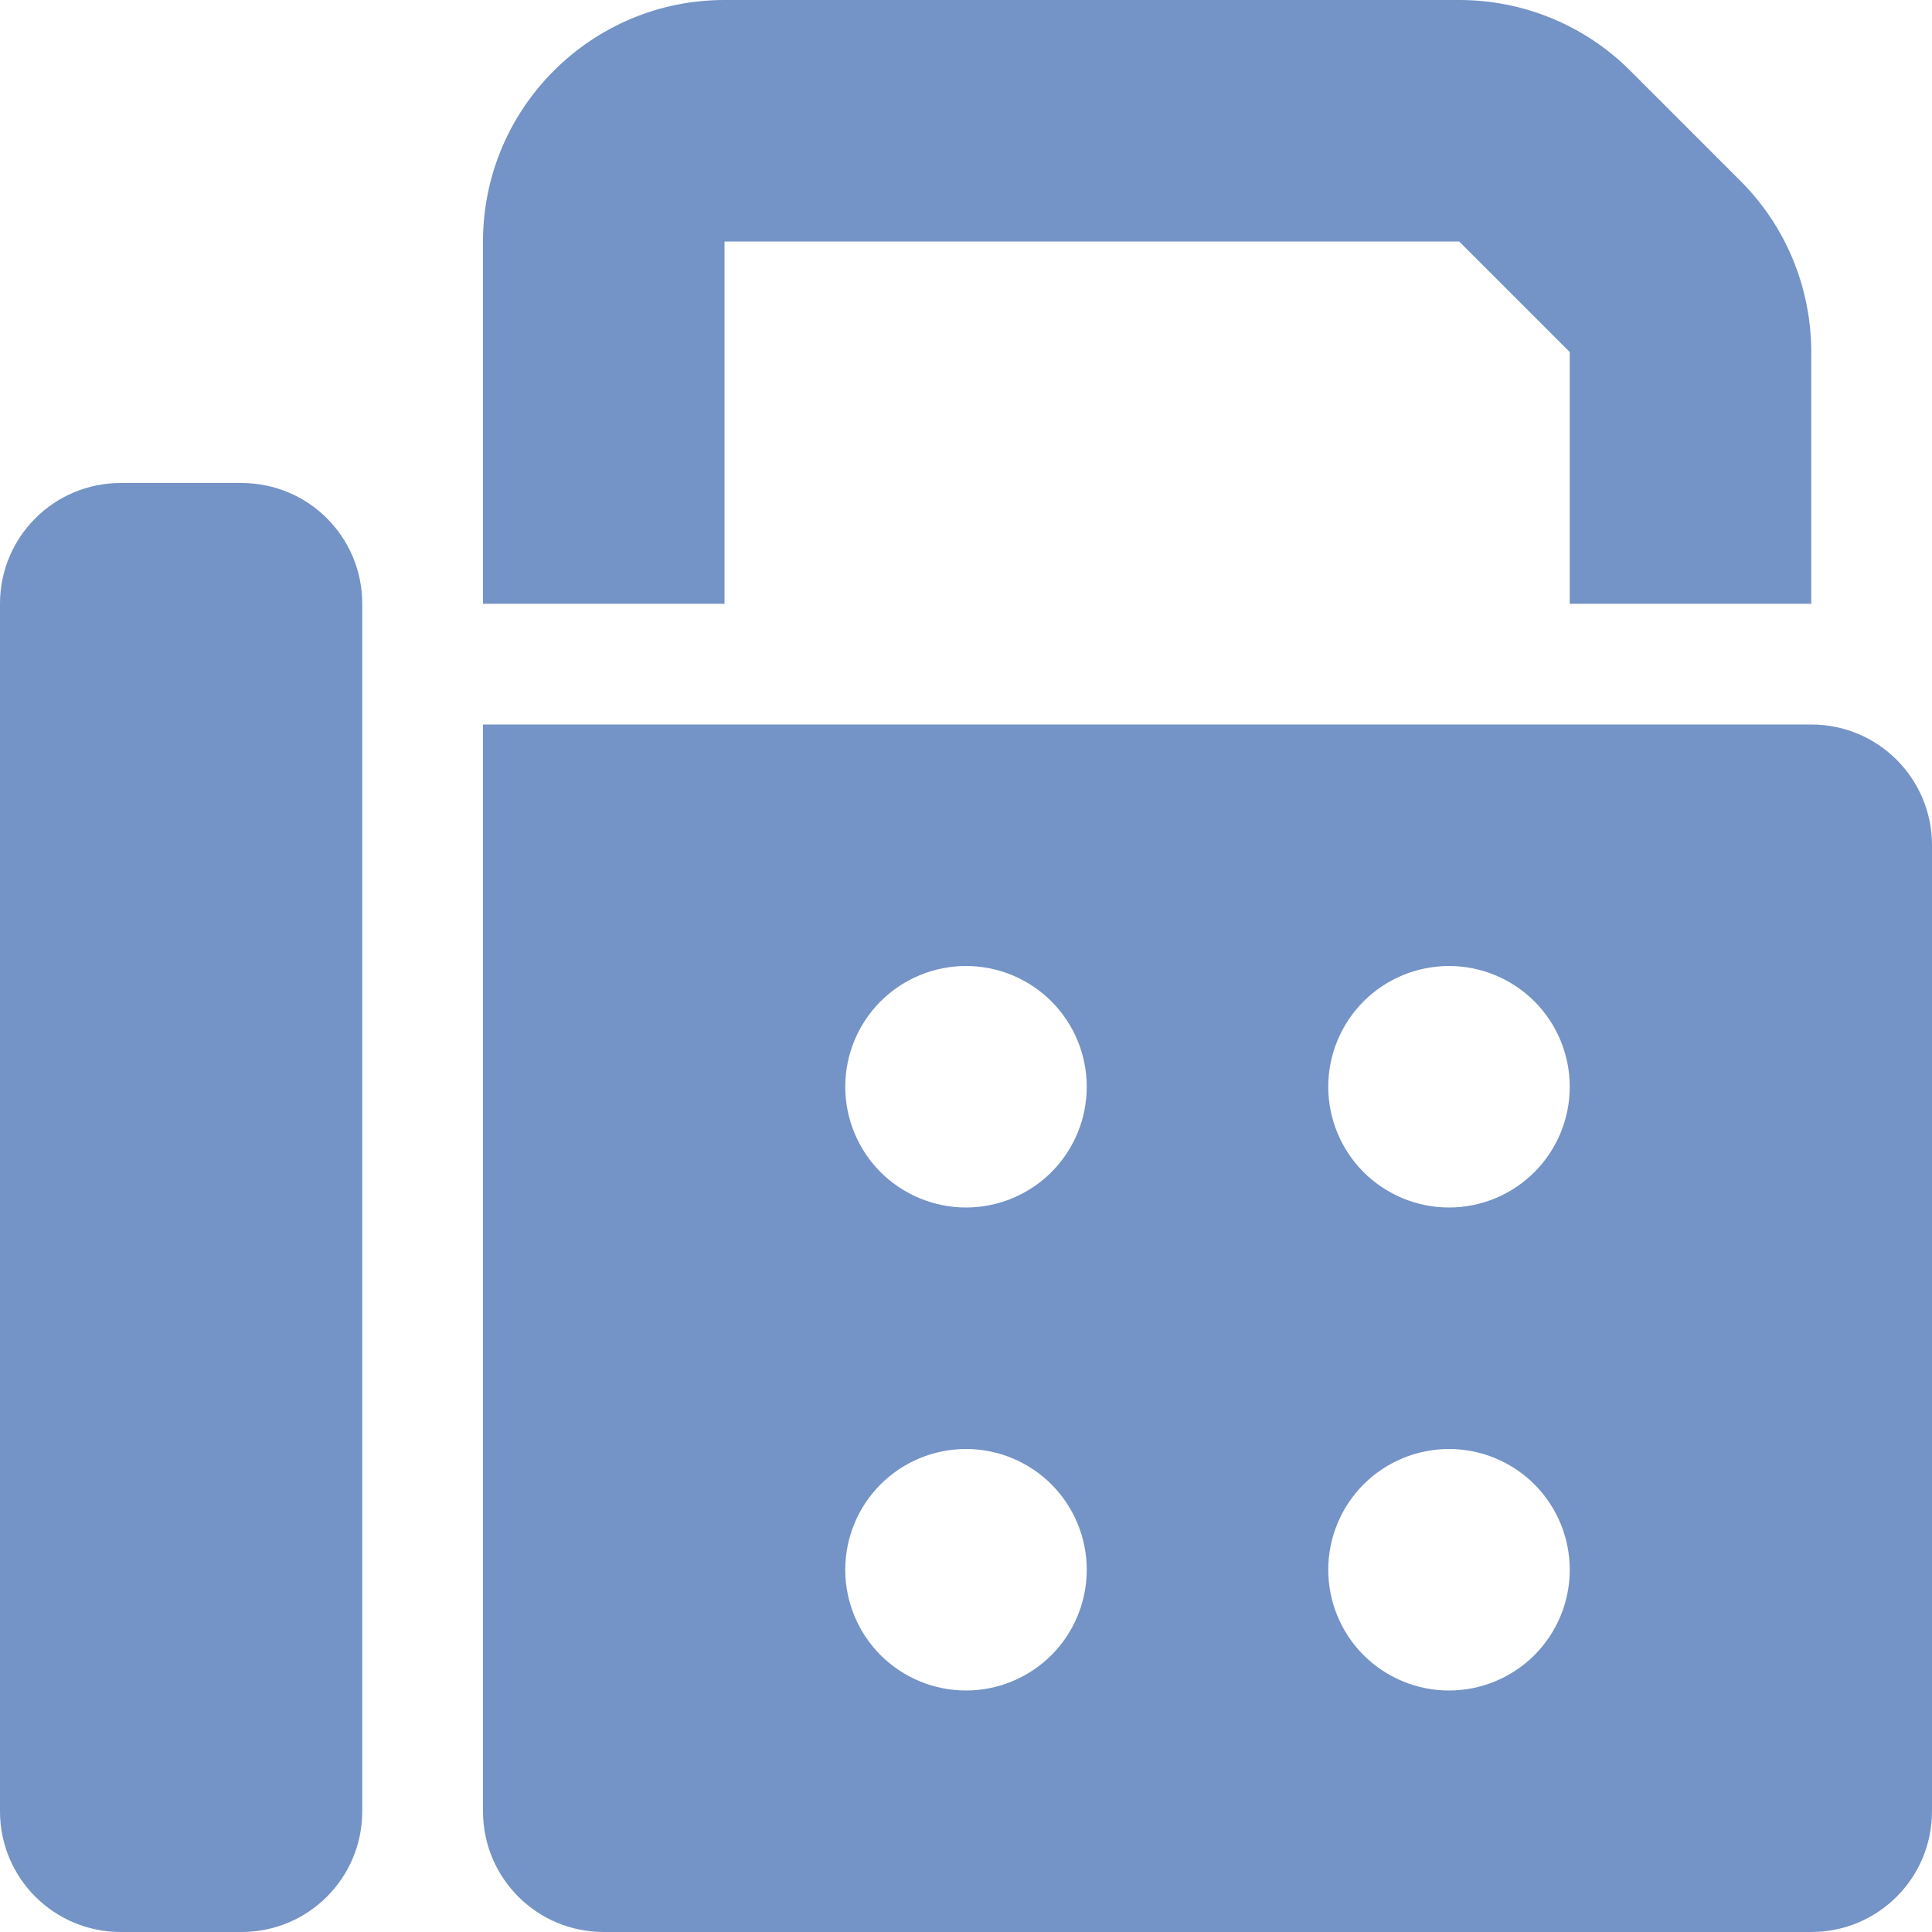 <svg width="24" height="24" viewBox="0 0 24 24" fill="none" xmlns="http://www.w3.org/2000/svg">
<g clip-path="url(#clip0_1194_3989)">
<path d="M6 3V7.5H9V3H18.127L19.5 4.373V7.5H22.5V4.373C22.5 3.577 22.186 2.812 21.623 2.25L20.25 0.877C19.688 0.314 18.923 0 18.127 0H9C7.345 0 6 1.345 6 3ZM0 7.5V22.5C0 23.33 0.67 24 1.5 24H3C3.83 24 4.5 23.33 4.5 22.5V7.5C4.5 6.67 3.83 6 3 6H1.5C0.67 6 0 6.67 0 7.5ZM22.5 9H6V22.5C6 23.33 6.67 24 7.5 24H22.5C23.33 24 24 23.33 24 22.5V10.5C24 9.67 23.33 9 22.5 9ZM12 12C12.398 12 12.779 12.158 13.061 12.439C13.342 12.721 13.5 13.102 13.5 13.5C13.5 13.898 13.342 14.279 13.061 14.561C12.779 14.842 12.398 15 12 15C11.602 15 11.221 14.842 10.939 14.561C10.658 14.279 10.5 13.898 10.5 13.5C10.5 13.102 10.658 12.721 10.939 12.439C11.221 12.158 11.602 12 12 12ZM16.5 13.5C16.5 13.102 16.658 12.721 16.939 12.439C17.221 12.158 17.602 12 18 12C18.398 12 18.779 12.158 19.061 12.439C19.342 12.721 19.5 13.102 19.5 13.5C19.5 13.898 19.342 14.279 19.061 14.561C18.779 14.842 18.398 15 18 15C17.602 15 17.221 14.842 16.939 14.561C16.658 14.279 16.5 13.898 16.5 13.5ZM18 18C18.398 18 18.779 18.158 19.061 18.439C19.342 18.721 19.5 19.102 19.5 19.5C19.5 19.898 19.342 20.279 19.061 20.561C18.779 20.842 18.398 21 18 21C17.602 21 17.221 20.842 16.939 20.561C16.658 20.279 16.5 19.898 16.5 19.5C16.5 19.102 16.658 18.721 16.939 18.439C17.221 18.158 17.602 18 18 18ZM10.5 19.5C10.5 19.102 10.658 18.721 10.939 18.439C11.221 18.158 11.602 18 12 18C12.398 18 12.779 18.158 13.061 18.439C13.342 18.721 13.5 19.102 13.5 19.5C13.5 19.898 13.342 20.279 13.061 20.561C12.779 20.842 12.398 21 12 21C11.602 21 11.221 20.842 10.939 20.561C10.658 20.279 10.5 19.898 10.5 19.5Z" fill="#7493C7"/>
</g>
<defs>
<clipPath id="clip0_1194_3989">
<rect width="24" height="24" fill="white"/>
</clipPath>
</defs>
</svg>
